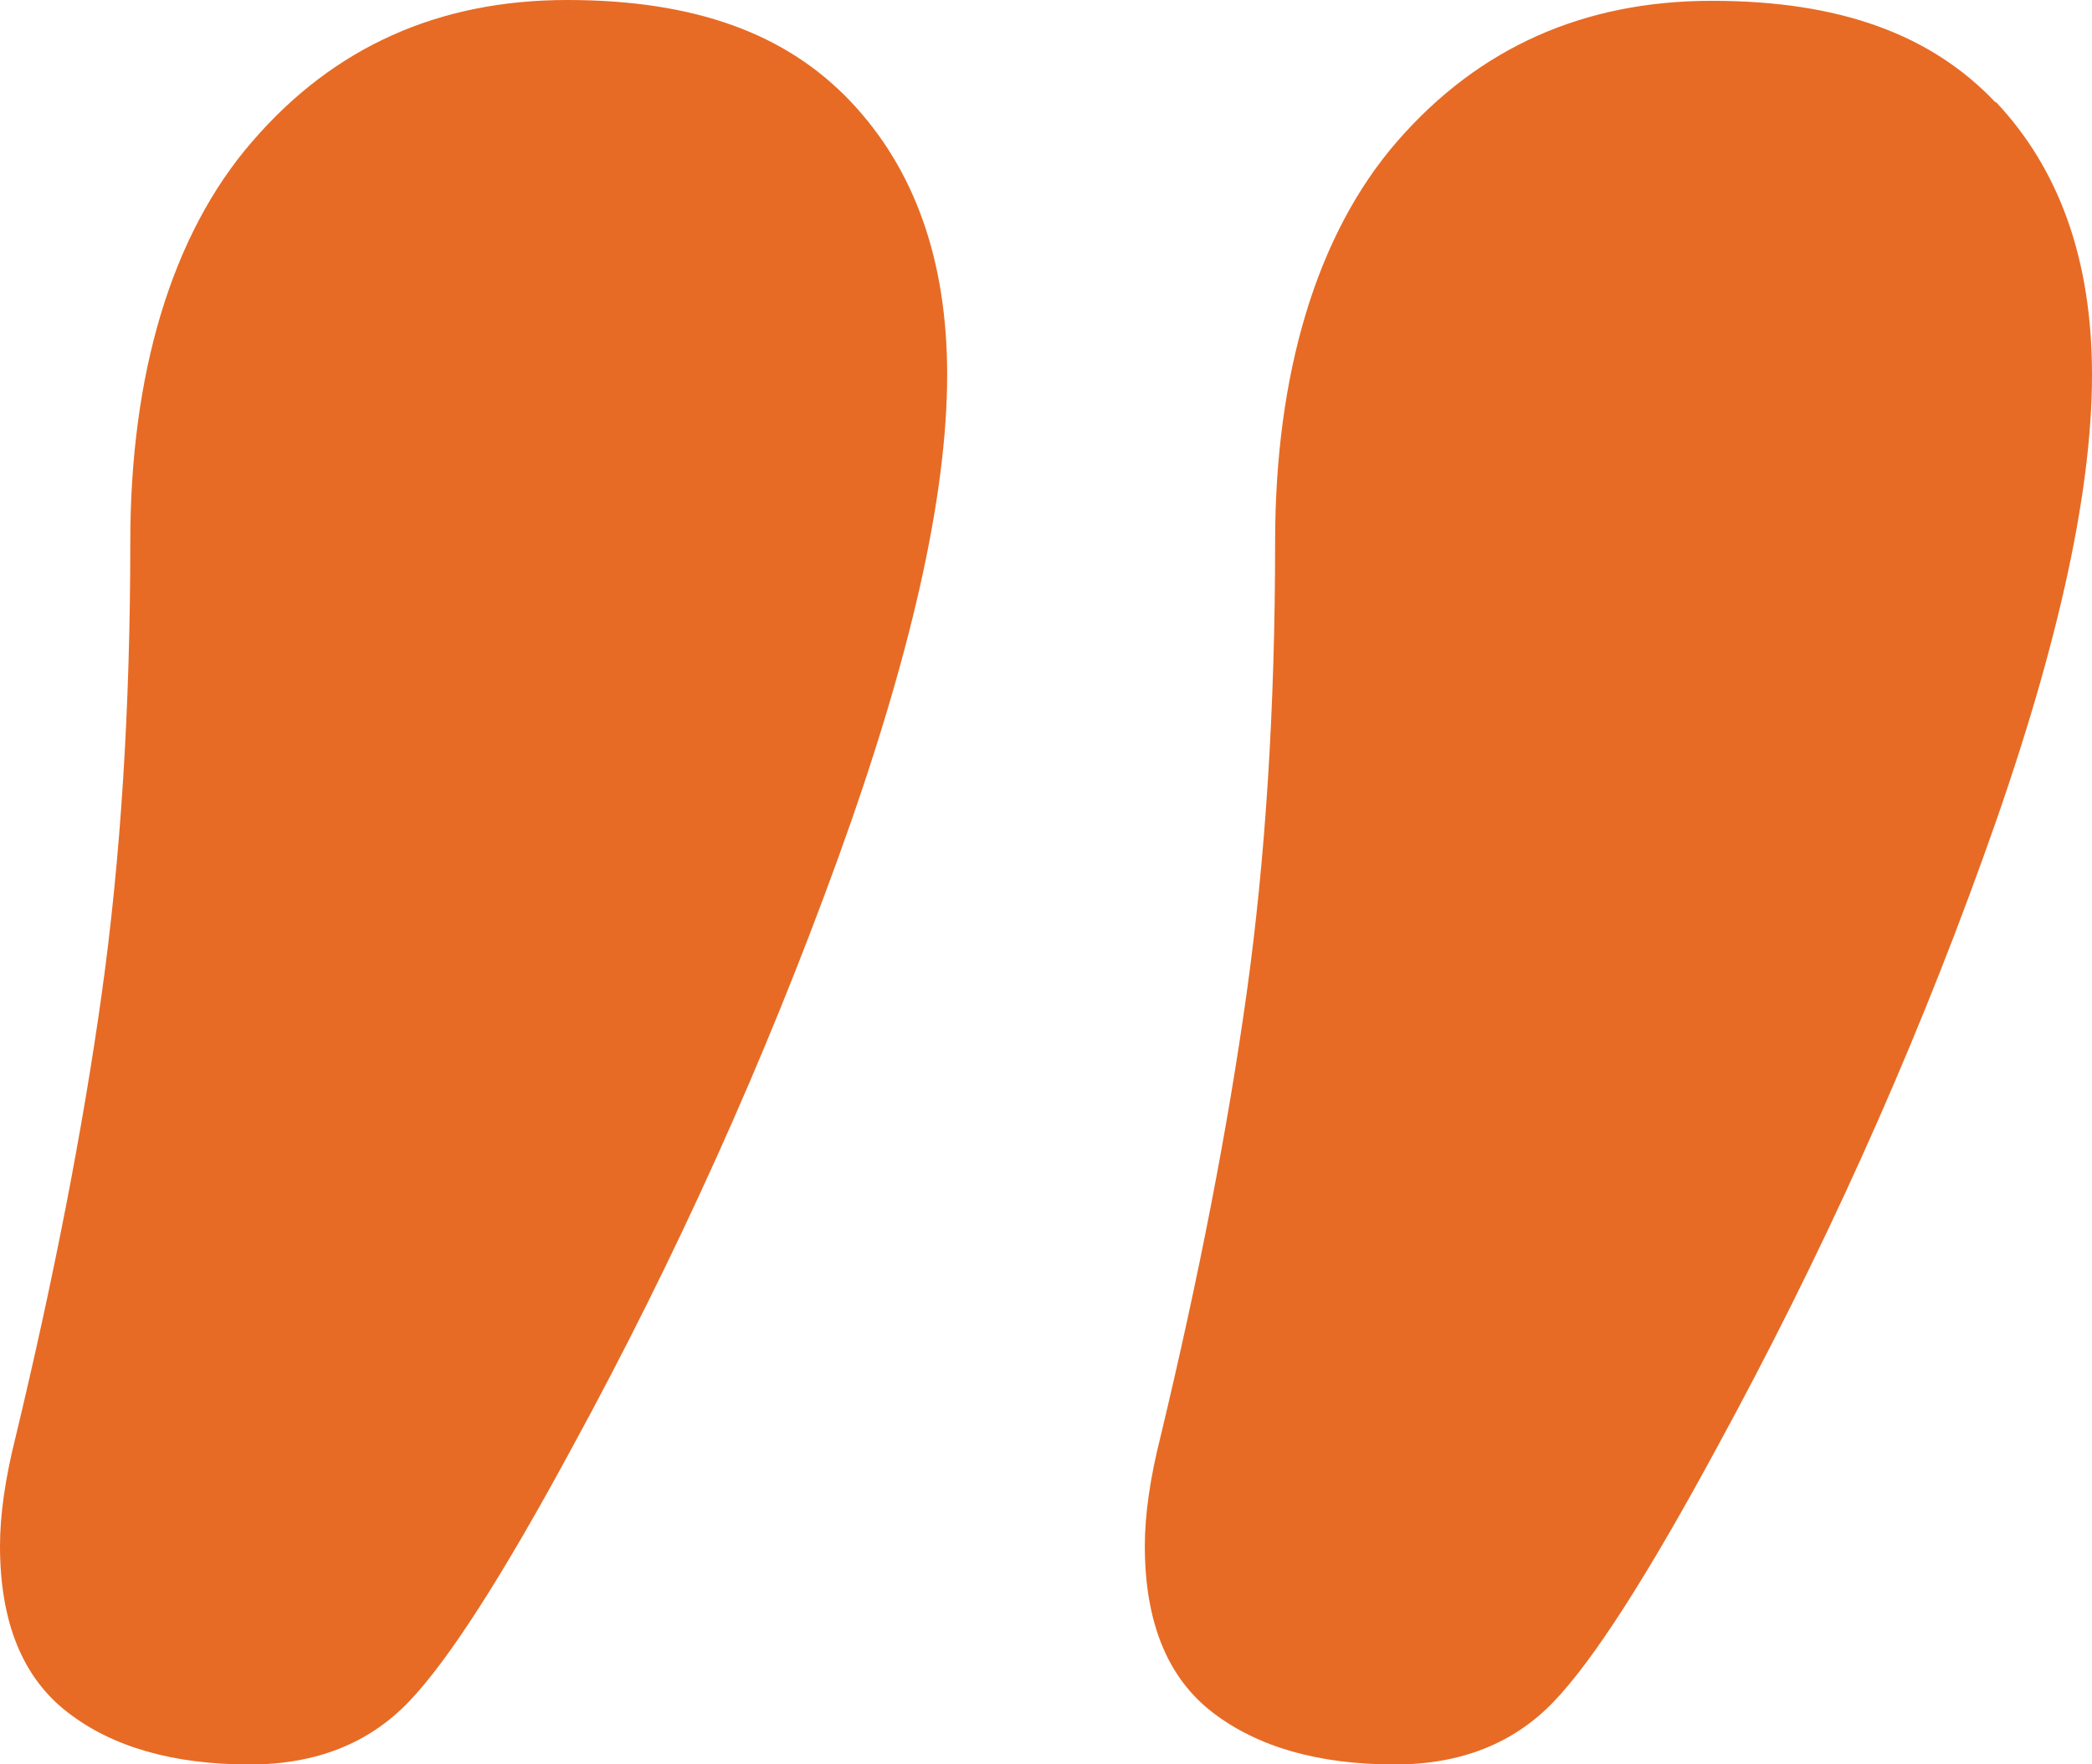 <?xml version="1.0" encoding="UTF-8"?>
<svg xmlns="http://www.w3.org/2000/svg" id="Capa_2" data-name="Capa 2" viewBox="0 0 51.86 43.73">
  <defs>
    <style>
      .cls-1 {
        fill: #e76b25;
      }
    </style>
  </defs>
  <g id="_14_web" data-name="14 web">
    <path class="cls-1" d="M49.47,2.52c1.59,1.68,2.39,3.94,2.39,6.77,0,3.01-.9,7.01-2.71,12-1.8,4.99-4,9.85-6.58,14.58-1.72,3.18-3.07,5.29-4.06,6.32-.99,1.03-2.3,1.55-3.93,1.55-1.89,0-3.4-.43-4.52-1.29-1.12-.86-1.68-2.24-1.68-4.13,0-.77.13-1.68.39-2.71.95-3.96,1.66-7.61,2.13-10.96.47-3.35.71-7.09.71-11.22s1.01-7.61,3.03-9.93c2.02-2.32,4.62-3.48,7.8-3.48s5.44.84,7.03,2.52ZM21.09,2.52c1.59,1.68,2.39,3.94,2.39,6.77,0,3.01-.9,7.01-2.71,12-1.81,4.99-4,9.85-6.58,14.58-1.72,3.18-3.07,5.29-4.06,6.32-.99,1.03-2.3,1.55-3.94,1.55-1.89,0-3.4-.43-4.51-1.29-1.12-.86-1.68-2.24-1.68-4.13,0-.77.13-1.68.39-2.71.95-3.96,1.66-7.61,2.13-10.96.47-3.35.71-7.09.71-11.22s1.01-7.61,3.03-9.93C8.28,1.16,10.88,0,14.06,0s5.44.84,7.03,2.52Z"></path>
  </g>
</svg>
